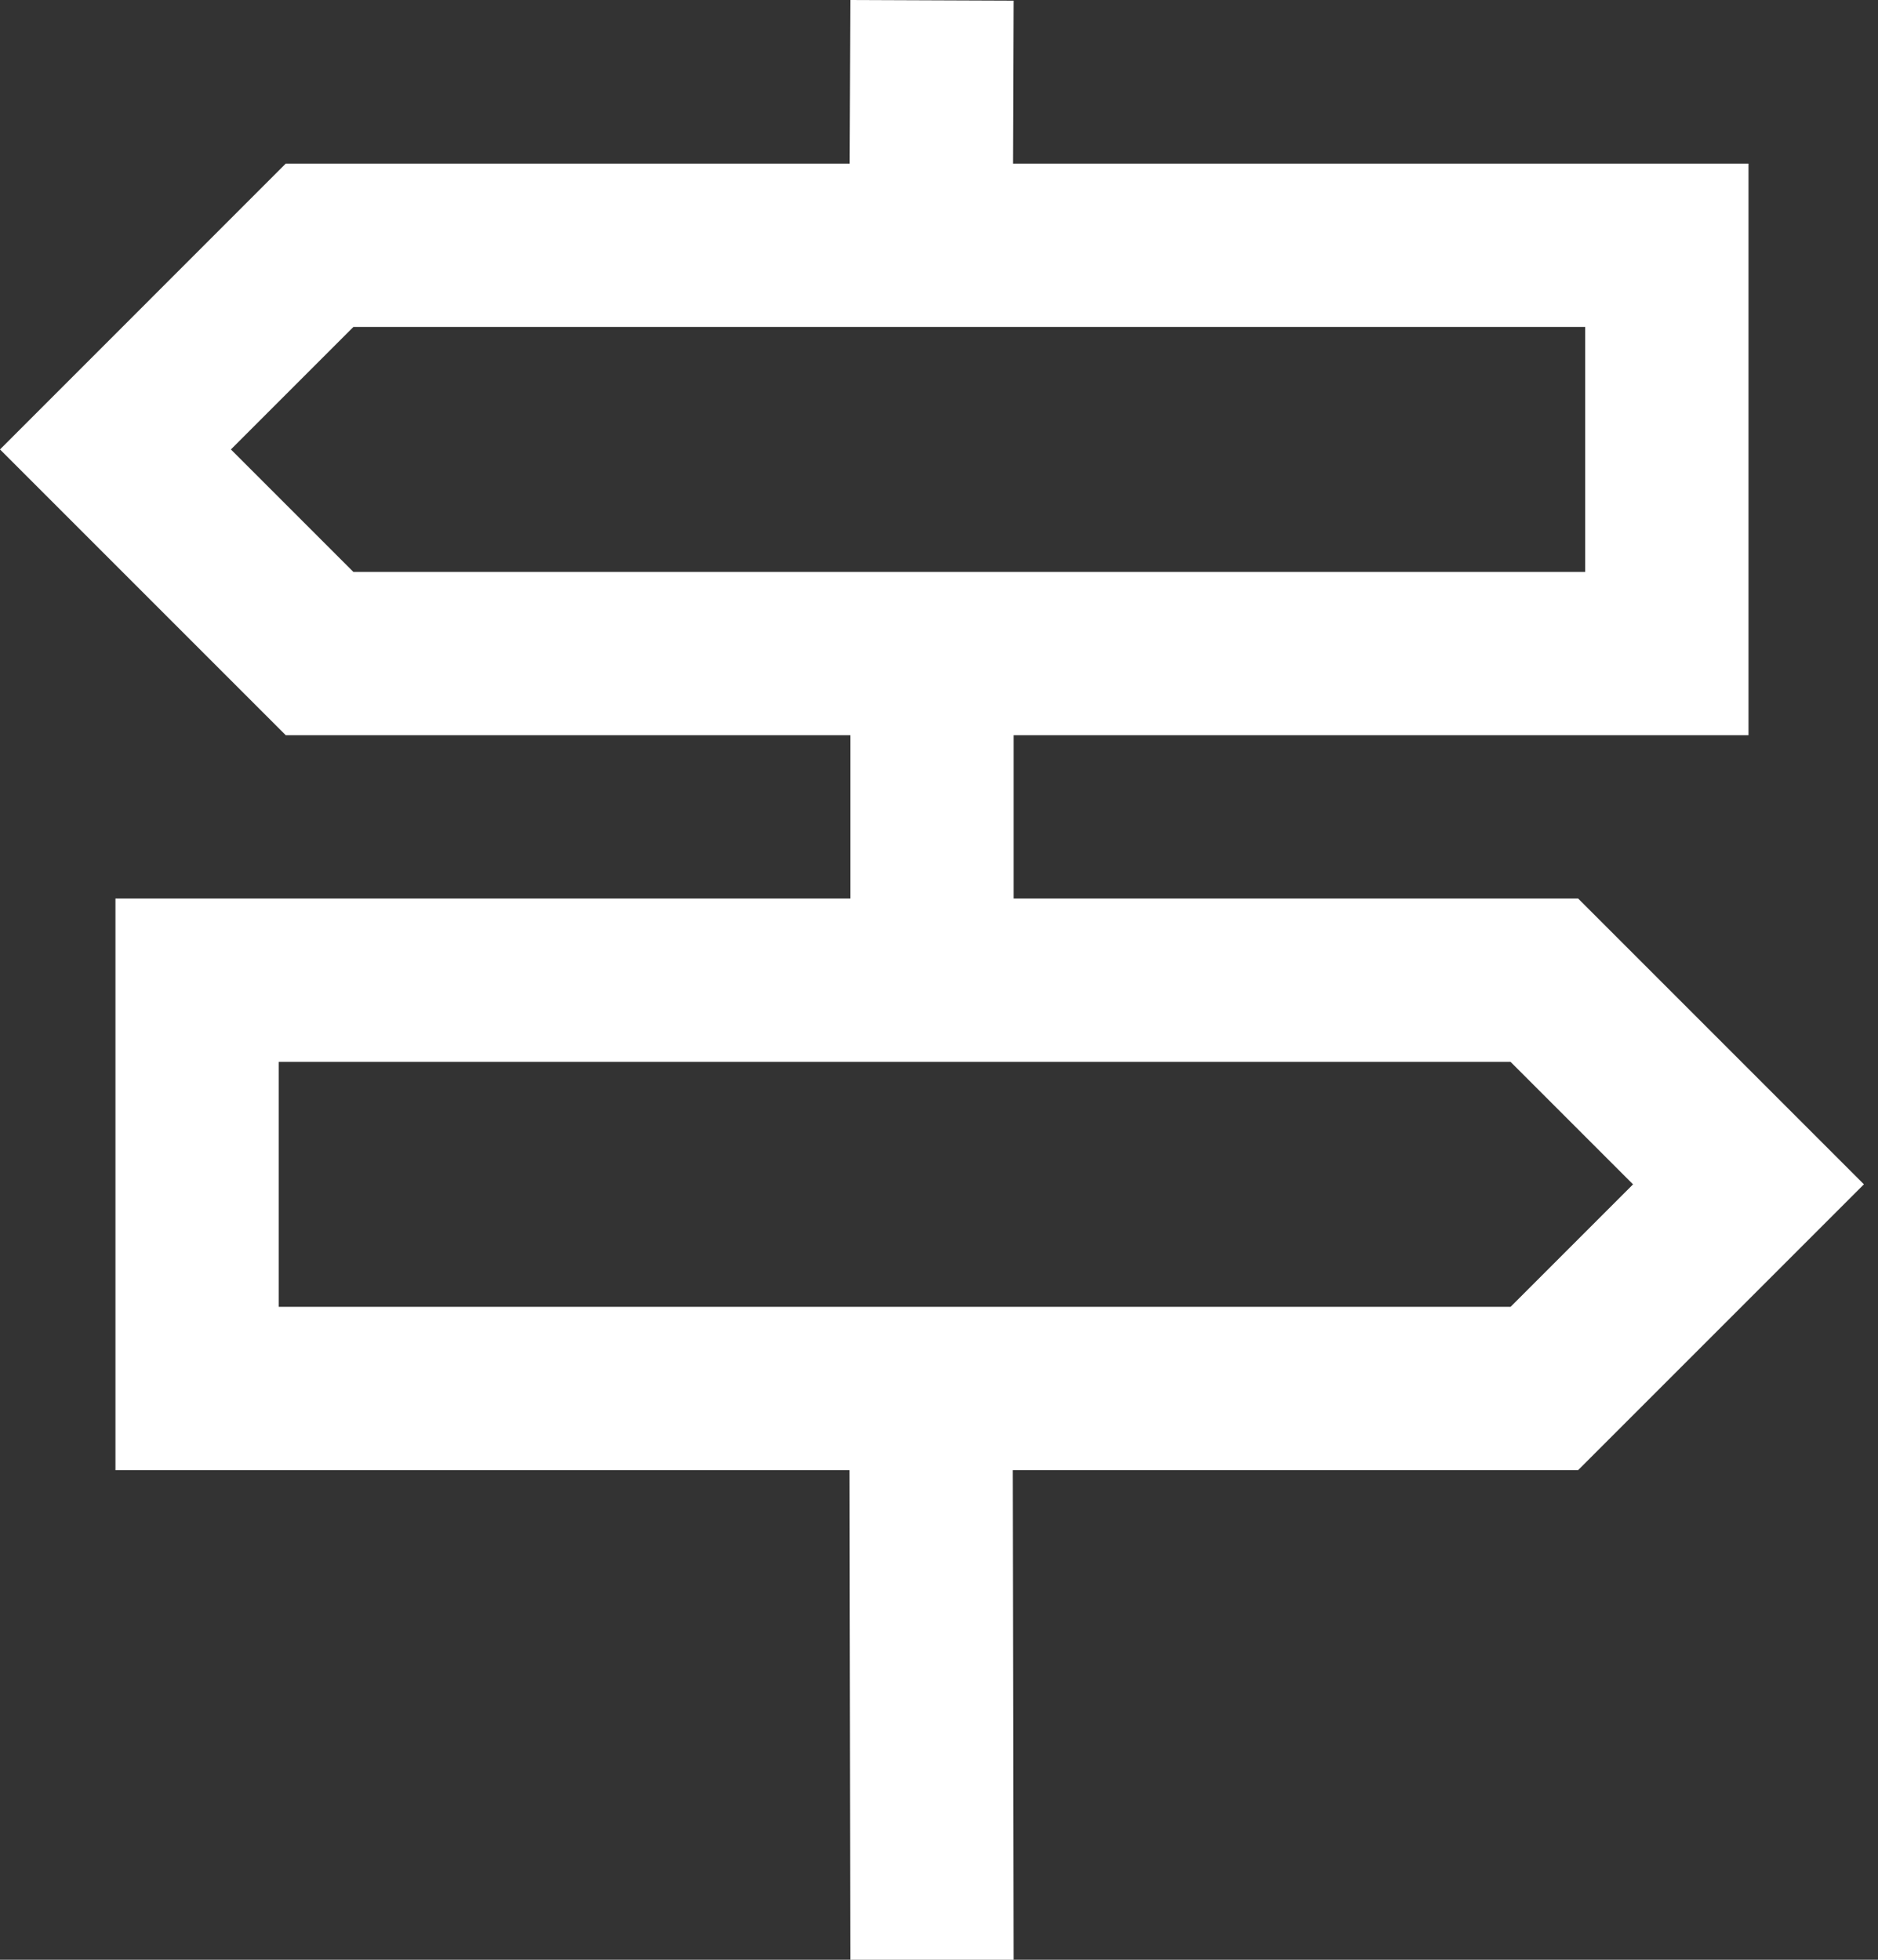 <svg width="23" height="24" viewBox="0 0 23 24" fill="none" xmlns="http://www.w3.org/2000/svg"><rect x="0" y="0" width="23" height="24" fill="#333333" stroke="none"/><path d="M22.828 14.504L19.328 11.004H12.414V9.004H21.414V2.004H12.407L12.414 0.008L10.414 0L10.406 2.004H3.499L0 5.504L3.5 9.004H10.414V11.004H1.414V18.004H10.404L10.414 24.005L12.414 24.002L12.404 18.003H19.328L22.828 14.503V14.504ZM2.828 5.504L4.328 4.004H19.414V7.004H4.328L2.828 5.504ZM3.414 16.004V13.004H18.5L20 14.504L18.5 16.004H3.414Z" fill="white"/></svg>